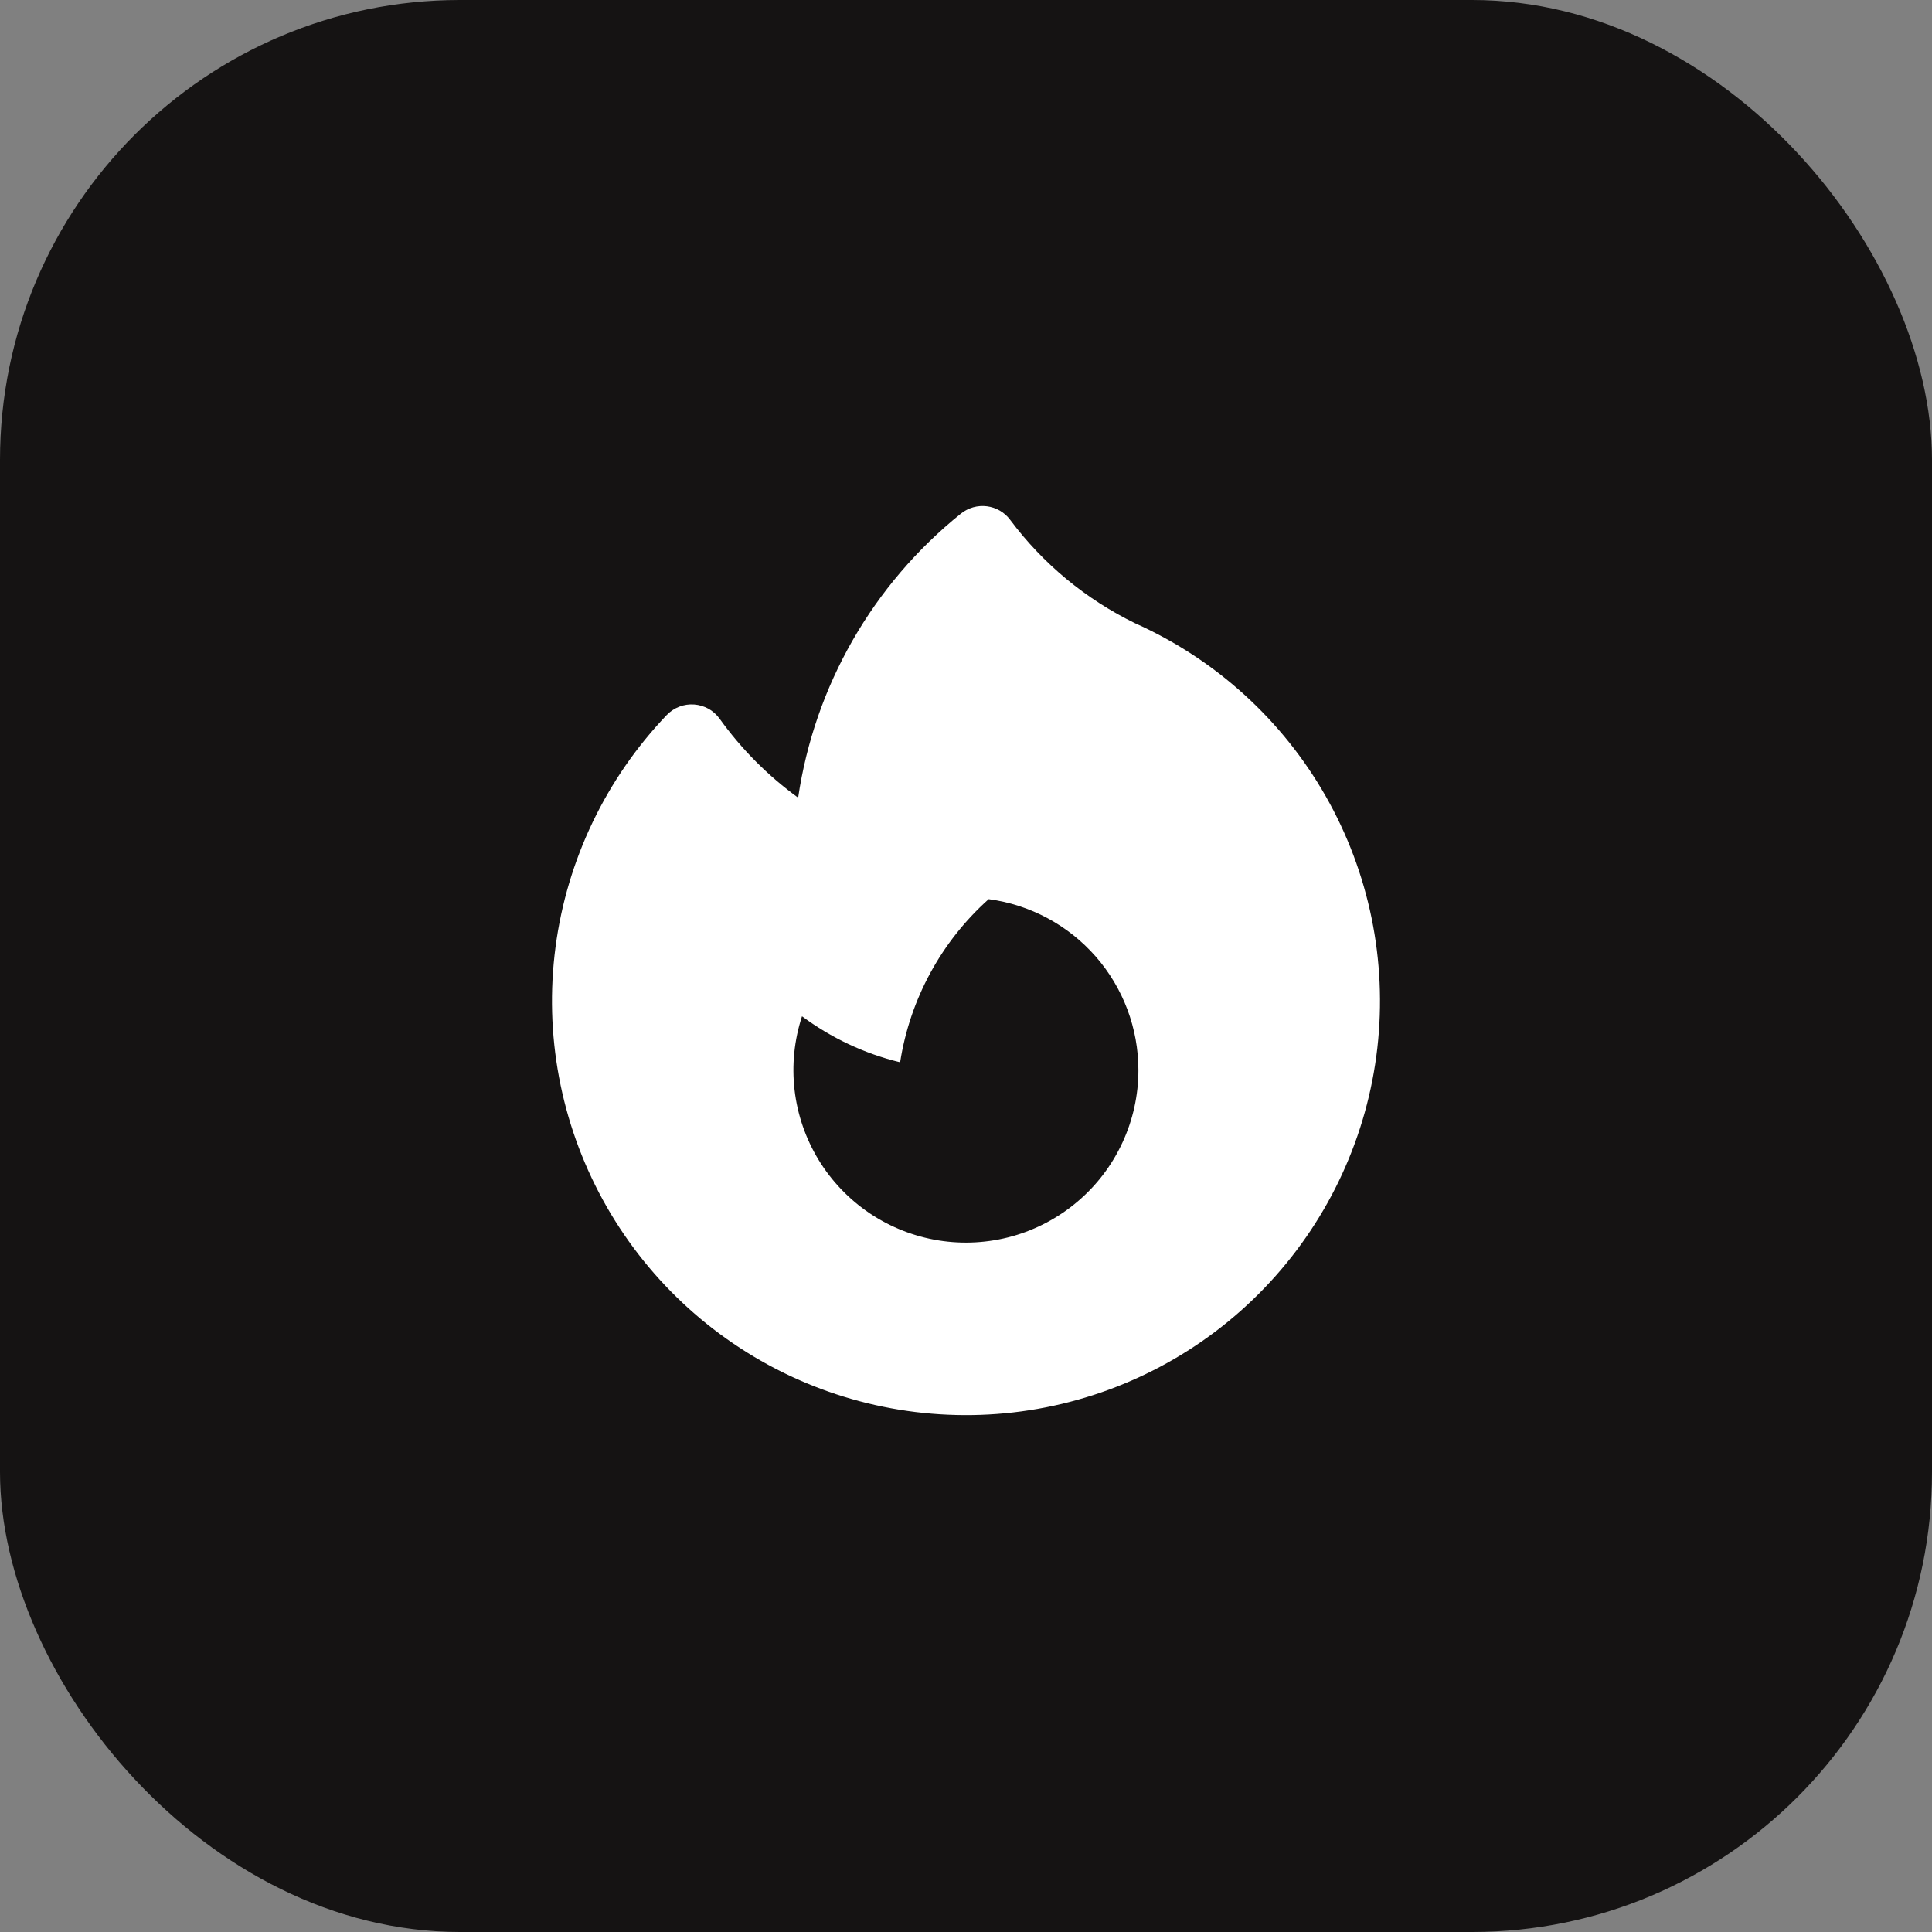 <svg width="42" height="42" viewBox="0 0 42 42" fill="none" xmlns="http://www.w3.org/2000/svg">
<rect x="0" y="0" width="42" height="42" fill="#808080" stroke="none"/>
<g id="Group 36709">
<rect id="Rectangle 18807" width="42" height="42" rx="10" fill="#151313"/>
<path id="Vector" fill-rule="evenodd" clip-rule="evenodd" d="M21.961 11.302C21.901 11.221 21.825 11.153 21.738 11.102C21.651 11.051 21.555 11.019 21.455 11.006C21.355 10.993 21.253 11.001 21.156 11.028C21.059 11.056 20.969 11.102 20.89 11.165C18.974 12.704 17.71 14.91 17.351 17.341C16.695 16.865 16.119 16.286 15.646 15.627C15.582 15.537 15.499 15.462 15.403 15.408C15.306 15.355 15.2 15.323 15.09 15.315C14.98 15.307 14.869 15.323 14.766 15.363C14.663 15.403 14.571 15.465 14.494 15.544C13.174 16.926 12.327 18.692 12.077 20.587C11.827 22.482 12.187 24.407 13.105 26.084C14.022 27.76 15.45 29.101 17.18 29.913C18.911 30.724 20.855 30.963 22.73 30.596C24.606 30.228 26.316 29.273 27.612 27.869C28.909 26.465 29.725 24.684 29.942 22.785C30.159 20.887 29.766 18.968 28.819 17.307C27.873 15.647 26.423 14.331 24.678 13.55C23.606 13.028 22.674 12.257 21.961 11.302ZM24.748 23.265C24.748 23.808 24.63 24.344 24.402 24.836C24.175 25.329 23.843 25.766 23.43 26.117C23.017 26.469 22.533 26.727 22.011 26.874C21.488 27.02 20.941 27.052 20.405 26.966C19.869 26.88 19.359 26.679 18.908 26.377C18.458 26.074 18.078 25.678 17.796 25.215C17.514 24.751 17.335 24.233 17.273 23.694C17.211 23.155 17.266 22.609 17.435 22.093C18.063 22.558 18.785 22.904 19.568 23.093C19.781 21.724 20.461 20.471 21.493 19.547C22.394 19.667 23.221 20.111 23.82 20.794C24.419 21.478 24.748 22.357 24.748 23.265Z" fill="white"/>
</g>
</svg>
